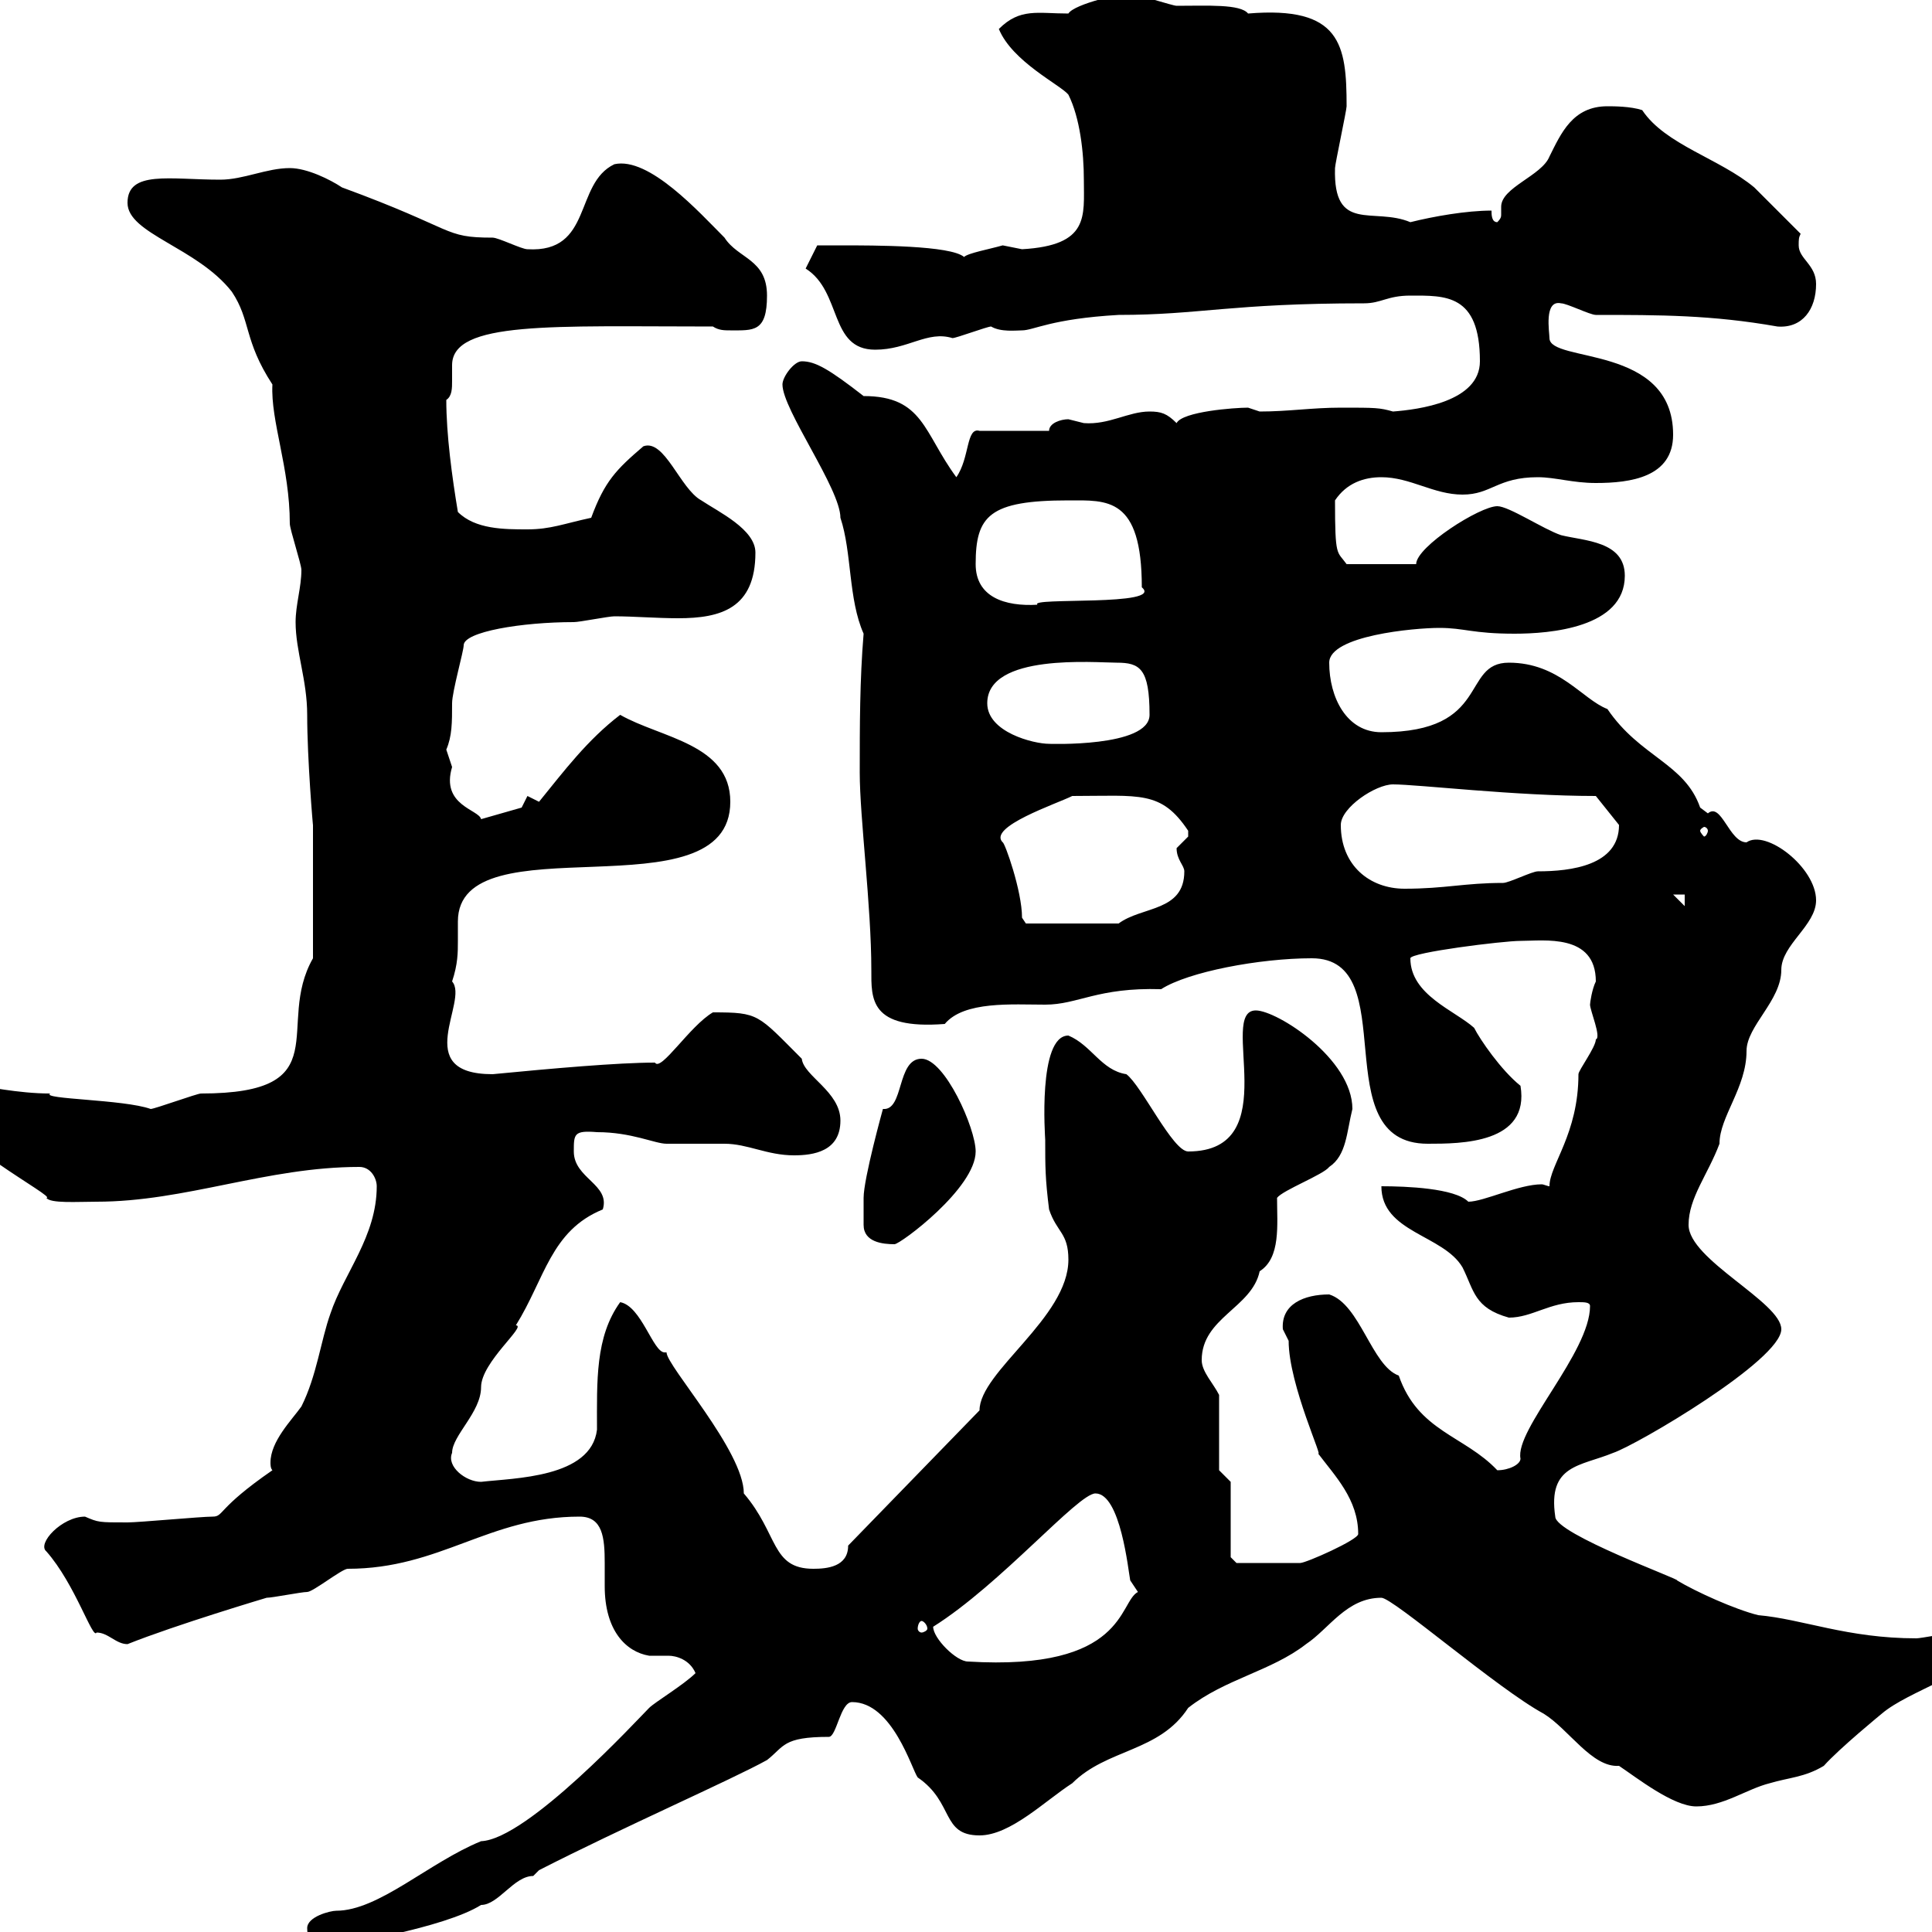 <svg xmlns="http://www.w3.org/2000/svg" xmlns:xlink="http://www.w3.org/1999/xlink" width="300" height="300"><path d="M47.70 299.40C47.70 302.10 49.50 302.10 51.30 302.10C52.50 302.10 69 299.40 74.70 295.80C77.40 295.80 79.80 291.30 82.80 291.30C82.80 291.30 83.70 290.40 83.70 290.40C96.60 283.80 113.70 276.30 119.10 273.30C121.80 271.20 121.50 269.70 128.70 269.70C129.90 269.70 130.50 264.30 132.30 264.30C138.60 264.30 141.60 274.80 142.50 276C148.20 279.90 146.10 285 152.10 285C156.90 285 162.30 279.60 166.50 276.90C171.90 271.50 180 272.10 184.50 265.20C190.20 260.70 197.40 259.50 202.80 255.30C206.40 252.90 209.10 248.10 214.50 248.10C216.30 248.10 232.50 262.20 239.70 266.10C243.60 268.50 247.20 274.50 251.40 274.20C254.10 276 259.80 280.50 263.40 280.50C267.60 280.50 271.20 277.80 274.80 276.90C277.80 276 280.20 276 283.20 274.20C285.60 271.50 292.20 266.10 292.20 266.10C296.40 262.50 306.60 259.80 309 255.30C308.10 253.20 306.60 253.50 303.60 253.50C303 253.50 298.20 254.40 297.60 254.40C286.80 254.40 279.90 251.40 273 250.80C269.40 249.90 263.40 247.20 260.40 245.40C261.30 245.40 241.50 238.20 241.50 235.50C240.30 227.40 245.40 227.70 250.50 225.60C254.10 224.40 276.60 211.20 276.60 206.40C276.60 202.20 262.20 195.60 262.20 190.20C262.20 186 265.20 182.40 267 177.60C267 173.40 271.20 168.90 271.20 163.20C271.20 159.30 276.60 155.40 276.60 150.60C276.60 146.70 282 143.70 282 139.80C282 134.70 274.20 128.70 271.20 130.80C268.50 130.80 267.30 124.50 265.20 126.30C265.20 126.30 264 125.40 264 125.40C261.60 118.50 254.70 117.60 249.60 110.10C245.70 108.60 242.10 102.90 234.30 102.90C226.80 102.90 231.60 113.70 214.50 113.70C209.10 113.70 206.40 108.30 206.40 102.90C206.40 98.70 219.60 97.50 223.50 97.50C227.40 97.50 228.60 98.40 235.20 98.40C240.60 98.40 252.30 97.50 252.30 89.40C252.30 84 246 84 242.40 83.10C239.70 82.20 234.30 78.60 232.50 78.60C229.80 78.60 219.90 84.90 219.90 87.60L209.10 87.60C207.60 85.50 207.30 86.70 207.30 77.70C209.10 75 211.80 74.10 214.50 74.10C219 74.10 222.60 76.80 227.10 76.80C231.60 76.80 232.50 74.10 238.80 74.10C241.50 74.10 244.20 75 247.80 75C253.20 75 259.80 74.10 259.80 67.50C259.80 53.40 240.60 56.40 240.60 52.50C240.60 51.60 239.70 46.50 242.40 47.10C243.30 47.10 246.90 48.90 247.80 48.90C257.70 48.90 265.80 48.90 276 50.70C279.90 51 282 48 282 44.10C282 41.10 279.30 40.20 279.30 38.10C279.30 37.20 279.30 36.90 279.60 36.30C278.40 35.10 273 29.70 272.40 29.10C267 24.60 258.60 22.50 255 17.10C253.20 16.50 250.50 16.50 249.60 16.50C244.20 16.50 242.40 20.70 240.60 24.30C239.40 27.30 233.10 29.10 233.10 32.10C233.10 32.70 233.10 33 233.10 33.30C233.10 33.60 233.10 33.90 232.50 34.50C231.60 34.50 231.60 33.30 231.60 32.70C227.70 32.70 222.60 33.60 219 34.50C213.30 32.10 207 36.30 207.30 26.10C207.30 25.50 209.10 17.10 209.10 16.50C209.10 6.90 208.20 0.90 193.80 2.10C192.60 0.60 187.50 0.90 182.70 0.90C182.10 0.90 176.70-0.90 175.50-0.90C174.60-1.20 166.80 0.60 165.90 2.10C161.10 2.10 158.40 1.20 155.10 4.50C157.20 9.60 164.70 13.20 165.90 14.70C167.70 18.30 168.30 23.70 168.30 27.90C168.30 33.60 169.20 38.10 158.70 38.70C158.70 38.70 155.70 38.10 155.70 38.10C153.60 38.70 150.30 39.30 149.70 39.90C147.60 38.10 135.90 38.10 130.50 38.10C129.90 38.10 126.90 38.10 126.90 38.10L125.10 41.70C130.80 45.30 128.70 54.30 135.90 54.30C141 54.30 144 51.30 147.90 52.50C148.50 52.50 153.30 50.70 153.90 50.70C155.40 51.60 157.80 51.30 158.70 51.30C160.50 51.30 163.20 49.50 173.70 48.90C186.30 48.90 191.10 47.10 211.80 47.10C214.50 47.10 215.40 45.90 219 45.90C224.40 45.90 229.80 45.60 229.80 56.10C229.80 62.40 220.20 63.60 216.30 63.90C214.20 63.30 213.60 63.30 208.20 63.30C203.70 63.30 200.10 63.90 195.60 63.90C195.60 63.90 193.80 63.30 193.80 63.30C191.70 63.30 183.60 63.90 182.70 65.70C181.20 64.20 180.30 63.90 178.50 63.90C175.20 63.90 172.20 66 168.30 65.70C168.30 65.70 165.90 65.10 165.90 65.10C164.70 65.10 162.90 65.70 162.90 66.90L152.10 66.90C150 66.30 150.60 71.10 148.50 74.10C143.40 67.20 143.40 61.50 134.10 61.50C128.70 57.30 126.60 56.10 124.50 56.10C123.30 56.10 121.50 58.50 121.50 59.70C121.50 63.60 130.50 75.90 130.50 80.40C132.30 85.80 131.70 93 134.10 98.40C133.50 105.60 133.50 112.80 133.50 120C133.50 126.90 135.30 140.70 135.30 150.60C135.30 155.10 135 159.90 146.70 159C149.70 155.40 157.20 156 162.30 156C167.40 156 170.40 153.30 180.30 153.60C184.50 150.90 195.60 148.80 203.70 148.80C218.10 148.80 205.50 177.60 221.70 177.60C226.80 177.60 237.60 177.60 236.10 168.60C233.10 166.20 229.80 161.40 228.90 159.60C225.90 156.90 219 154.50 219 148.80C219 147.90 233.40 146.10 236.10 146.10C239.70 146.10 247.80 144.90 247.80 152.40C247.20 153.60 246.90 155.70 246.90 156C246.90 156.90 248.70 161.10 247.80 161.40C247.80 162.60 245.10 166.20 245.10 166.80C245.10 176.10 240.60 180.90 240.60 184.20C240.30 184.20 239.70 183.90 239.40 183.90C235.80 183.90 230.40 186.60 228 186.60C225.90 184.50 218.40 184.20 214.50 184.20C214.50 191.40 224.10 191.70 227.10 196.80C228.90 200.40 228.90 203.10 234.30 204.60C237.90 204.60 240.60 202.20 245.10 202.20C246 202.20 246.90 202.20 246.90 202.80C246.90 210 235.20 222 236.10 226.50C236.10 227.40 234.30 228.30 232.50 228.30C227.40 222.90 220.20 222.30 217.20 213.60C213 212.10 211.20 202.50 206.40 201C202.50 201 198.90 202.50 199.20 206.40C199.20 206.40 200.10 208.20 200.10 208.20C200.10 215.10 205.80 227.10 204.60 225.60C207.30 229.20 210.90 232.80 210.90 238.20C210.90 239.10 202.80 242.70 201.90 242.70C195 242.70 192.90 242.70 192 242.70L191.10 241.80L191.10 230.10L189.30 228.30L189.30 216.60C188.40 214.80 186.60 213 186.60 211.20C186.60 204.60 194.40 203.10 195.60 197.40C198.90 195.30 198.30 190.20 198.30 186C199.20 184.80 205.50 182.40 206.40 181.20C209.10 179.40 209.10 175.80 210 172.20C210 164.40 198.30 156.90 195 156.90C189 156.90 199.80 178.80 184.50 178.80C182.10 178.80 177.30 168.60 174.90 166.80C171 166.20 169.50 162.30 165.90 160.80C161.10 160.80 162.30 176.70 162.30 177C162.30 181.20 162.30 183 162.90 187.80C164.10 191.40 165.90 191.40 165.90 195.60C165.90 204.60 152.10 213 152.10 219L131.70 240C131.70 243.30 128.40 243.60 126.30 243.60C119.70 243.60 120.90 238.20 115.50 231.90C115.50 225.30 103.50 212.10 103.50 210C103.50 210 103.20 210 103.20 210C101.40 210 99.60 202.80 96.30 202.20C92.40 207.60 92.70 214.50 92.70 222C91.80 229.50 79.80 229.50 74.70 230.10C72.30 230.10 69.30 227.70 70.20 225.60C70.20 222.90 74.70 219.30 74.70 215.40C74.70 211.50 81.90 205.80 80.10 205.80C84.60 198.60 85.50 191.10 93.60 187.80C94.80 183.90 89.10 183 89.10 178.80C89.10 176.10 89.10 175.50 92.70 175.80C98.10 175.80 101.70 177.60 103.50 177.60C104.40 177.60 111.60 177.60 112.50 177.60C116.10 177.60 119.10 179.40 123.30 179.40C126.30 179.40 130.50 178.80 130.50 174C130.50 169.50 124.80 167.10 124.50 164.40C117.60 157.50 117.90 157.20 110.70 157.20C107.10 159.30 102.60 166.50 101.70 165C96 165 85.80 165.90 76.50 166.80C63.60 166.80 72.90 155.40 70.20 152.40C71.10 149.70 71.10 147.90 71.10 146.10C71.10 144.90 71.10 143.70 71.10 143.10C71.10 127.20 113.40 142.50 113.40 124.50C113.40 115.50 102.60 114.60 96.30 111C91.20 114.90 87.60 119.70 83.70 124.50C83.70 124.50 81.90 123.60 81.90 123.60L81 125.40L74.70 127.20C74.40 125.70 68.40 125.10 70.20 119.10C70.20 119.10 69.30 116.40 69.30 116.40C70.20 114.30 70.20 112.20 70.20 109.20C70.20 107.40 72 101.10 72 100.20C72 98.10 81 96.60 89.10 96.60C90 96.60 94.50 95.70 95.40 95.70C98.40 95.70 102 96 105.30 96C111.90 96 117.30 94.50 117.30 85.80C117.30 82.20 111.60 79.50 108.90 77.70C105.60 75.90 103.20 68.10 99.90 69.30C95.70 72.90 93.90 74.70 91.80 80.40C87.60 81.30 85.50 82.20 81.90 82.20C78.30 82.20 73.80 82.20 71.10 79.50C70.20 74.10 69.30 67.50 69.30 62.10C70.20 61.50 70.20 60.30 70.20 59.10C70.20 58.50 70.20 57.30 70.20 56.70C70.20 49.80 85.80 50.70 110.70 50.70C111.60 51.30 112.50 51.30 113.40 51.30C117 51.30 119.10 51.60 119.10 45.90C119.10 40.20 114.60 40.20 112.50 36.90C108.60 33 100.80 24.30 95.40 25.50C89.10 28.50 92.10 39.30 81.90 38.70C81 38.70 77.40 36.90 76.50 36.90C68.70 36.90 71.10 35.70 53.10 29.10C51.30 27.90 47.70 26.10 45 26.10C41.40 26.10 37.80 27.90 34.20 27.90C26.40 27.90 19.80 26.40 19.80 31.50C19.80 36.30 30.60 38.40 36 45.30C39 49.80 37.80 52.80 42.30 59.70C42 65.40 45 72.60 45 81.30C45 82.20 46.80 87.60 46.80 88.50C46.80 91.20 45.90 93.90 45.90 96.60C45.90 101.10 47.70 105.60 47.70 111C47.70 117.90 48.60 128.40 48.60 128.10L48.60 148.80C42.60 159.30 52.80 169.80 31.20 169.80C30.60 169.80 24 172.20 23.40 172.20C19.20 170.70 6.30 170.70 7.80 169.80C2.70 169.80-2.40 168.60-3.60 168.60C-4.80 168.60-9 169.80-9 171.60C-9 176.70 9 186 7.20 186C7.80 186.90 12 186.60 15 186.60C28.80 186.60 41.40 181.20 55.80 181.20C57.60 181.20 58.50 183 58.50 184.20C58.50 192 53.40 197.70 51.30 204C49.80 208.20 49.20 213.60 46.80 218.40C45.30 220.50 42 223.80 42 227.10C42 227.40 42 228 42.30 228.30C33.60 234.30 34.80 235.50 33 235.50C31.20 235.50 21.60 236.40 19.80 236.40C15.30 236.40 15.30 236.40 13.20 235.50C9.60 235.50 5.70 239.70 7.20 240.90C11.70 246 14.40 254.70 15 253.50C16.80 253.50 18 255.30 19.80 255.30C27.30 252.30 41.40 248.10 41.40 248.10C42.30 248.10 46.80 247.20 47.70 247.20C48.60 247.20 53.10 243.60 54 243.60C68.40 243.60 75.90 235.50 90 235.50C93.60 235.50 93.90 238.80 93.90 242.70C93.90 243.90 93.90 245.40 93.90 246.30C93.90 253.20 97.20 256.50 100.80 257.10C101.70 257.10 102.90 257.10 103.80 257.10C105 257.10 107.10 257.70 108 259.80C106.20 261.60 101.70 264.30 100.80 265.20C99 267 81.90 285.60 74.70 285.90C66.60 289.20 58.80 296.70 52.20 296.70C51.30 296.70 47.70 297.60 47.70 299.40ZM144.90 252.60C155.40 246 167.40 231.90 170.10 231.90C174 231.90 175.20 243.90 175.50 245.40C175.50 245.40 176.70 247.20 176.70 247.20C173.70 248.70 174.90 259.50 150.30 258C148.50 258 144.90 254.40 144.90 252.60ZM143.10 251.70C143.40 251.70 144 252.30 144 252.90C144 253.20 143.40 253.50 143.10 253.50C142.80 253.50 142.50 253.20 142.50 252.90C142.50 252.30 142.80 251.70 143.10 251.70ZM134.10 190.20C134.10 192.90 137.10 193.20 138.90 193.20C139.80 193.20 151.50 184.50 151.50 178.80C151.50 175.20 146.70 164.40 143.10 164.40C139.20 164.40 140.40 172.50 137.10 172.20C137.10 172.20 134.10 183 134.10 186C134.10 186.60 134.10 189.60 134.10 190.20ZM158.70 142.50C158.70 138.30 156 130.80 155.70 130.80C153.30 128.40 164.10 124.80 166.50 123.60C177 123.60 180.30 122.70 184.50 129C184.50 129 184.50 129 184.50 129.90C184.50 129.90 182.70 131.70 182.70 131.70C182.70 133.50 183.90 134.40 183.90 135.30C183.90 141.60 177.30 140.70 173.70 143.40L159.30 143.40ZM259.80 138.90L261.60 138.90L261.60 140.70ZM208.20 128.10C208.20 125.40 213.60 121.80 216.30 121.80C220.20 121.80 235.20 123.60 247.80 123.60C247.80 123.60 251.40 128.10 251.40 128.10C251.40 134.40 243.90 135.30 238.80 135.30C237.90 135.30 234.30 137.10 233.40 137.10C227.40 137.10 224.40 138 218.10 138C212.70 138 208.20 134.40 208.20 128.10ZM265.20 129C265.20 129.30 264.90 129.90 264.60 129.90C264.60 129.90 264 129.30 264 129C264 128.70 264.60 128.40 264.60 128.40C264.90 128.40 265.20 128.70 265.20 129ZM153.30 109.20C153.30 101.40 170.10 102.90 173.40 102.90C177 102.90 178.50 103.80 178.50 111C178.50 116.10 162.60 115.50 162.90 115.50C160.50 115.50 153.30 113.70 153.30 109.20ZM151.50 87.60C151.50 80.10 153.60 77.70 165.90 77.70C171.90 77.70 177.30 77.10 177.30 91.20C180.90 94.20 159.60 92.70 161.10 93.90C156 94.20 151.50 92.70 151.50 87.60Z"/></svg>